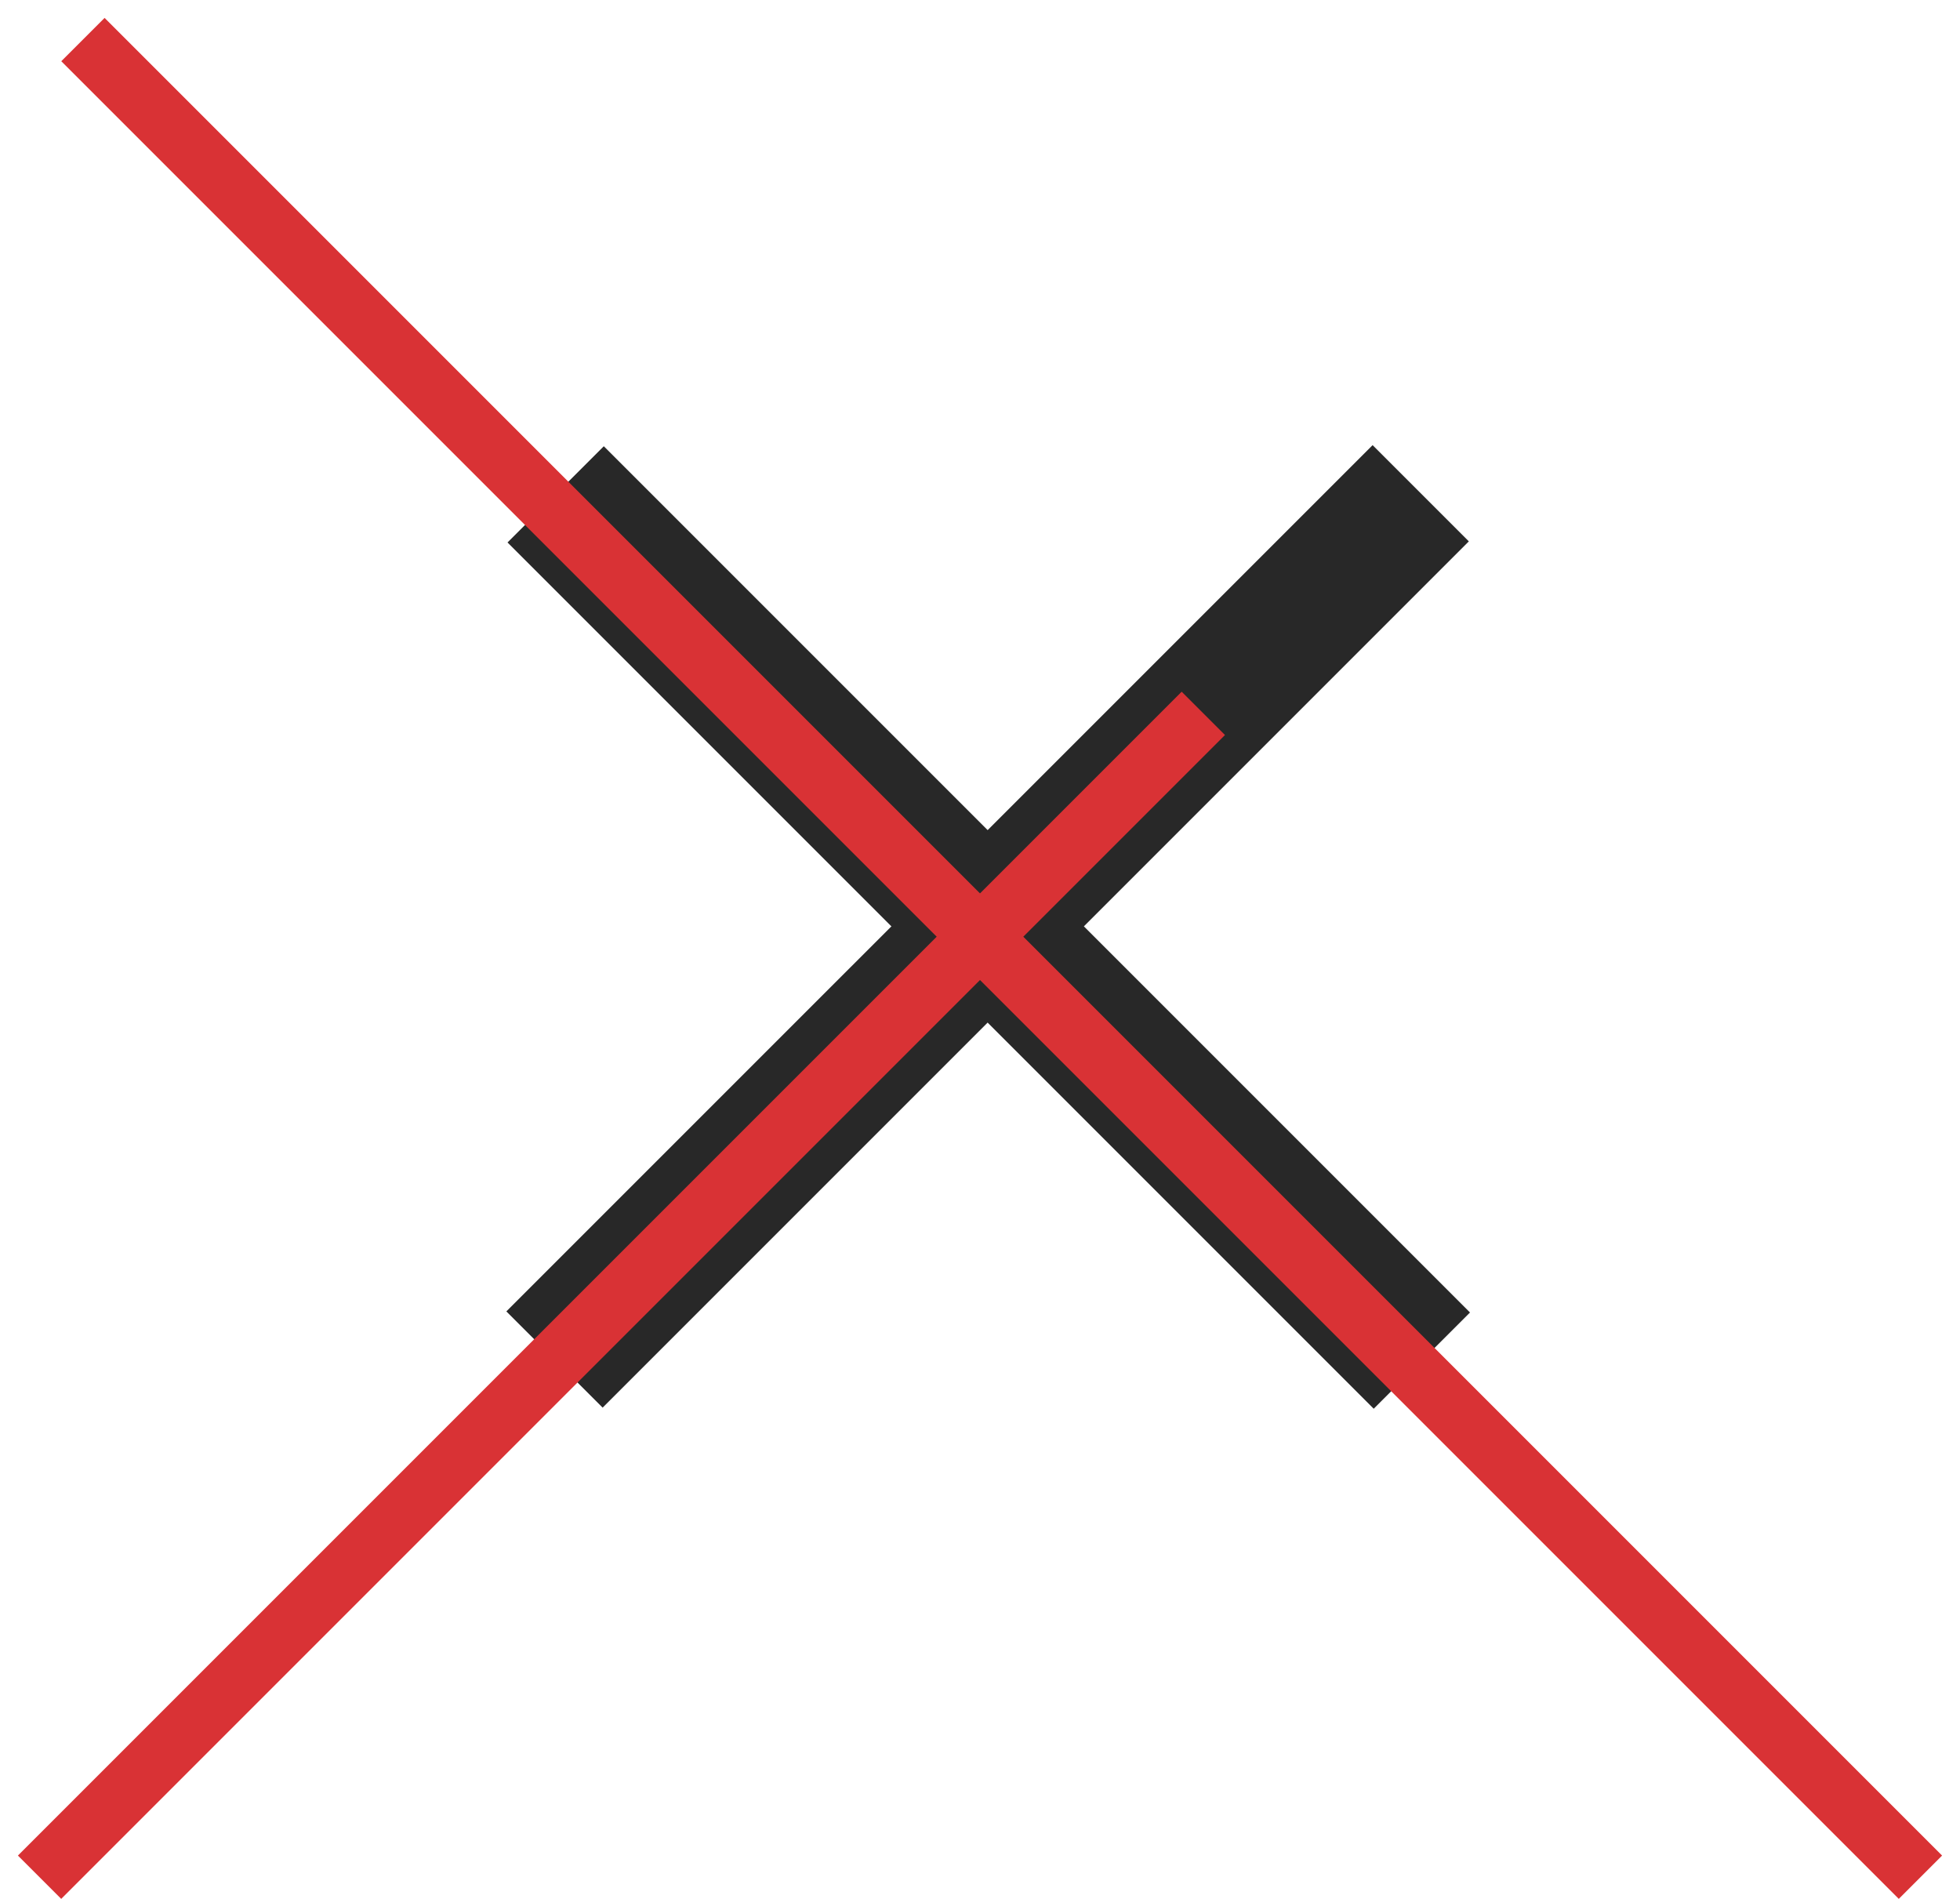 <svg width="32" height="31" viewBox="0 0 32 31" fill="none" xmlns="http://www.w3.org/2000/svg">
<path fill-rule="evenodd" clip-rule="evenodd" d="M8.267 21.409L22.41 7.267L23.981 8.838L9.839 22.98L8.267 21.409Z" fill="#282828"/>
<path fill-rule="evenodd" clip-rule="evenodd" d="M22.428 22.998L8.286 8.856L9.858 7.285L24 21.427L22.428 22.998Z" fill="#282828"/>
<line x1="1.354" y1="0.646" x2="31.354" y2="30.646" stroke="#D93235"/>
<line x1="0.646" y1="30.646" x2="19.646" y2="11.646" stroke="#D93235"/>
</svg>
